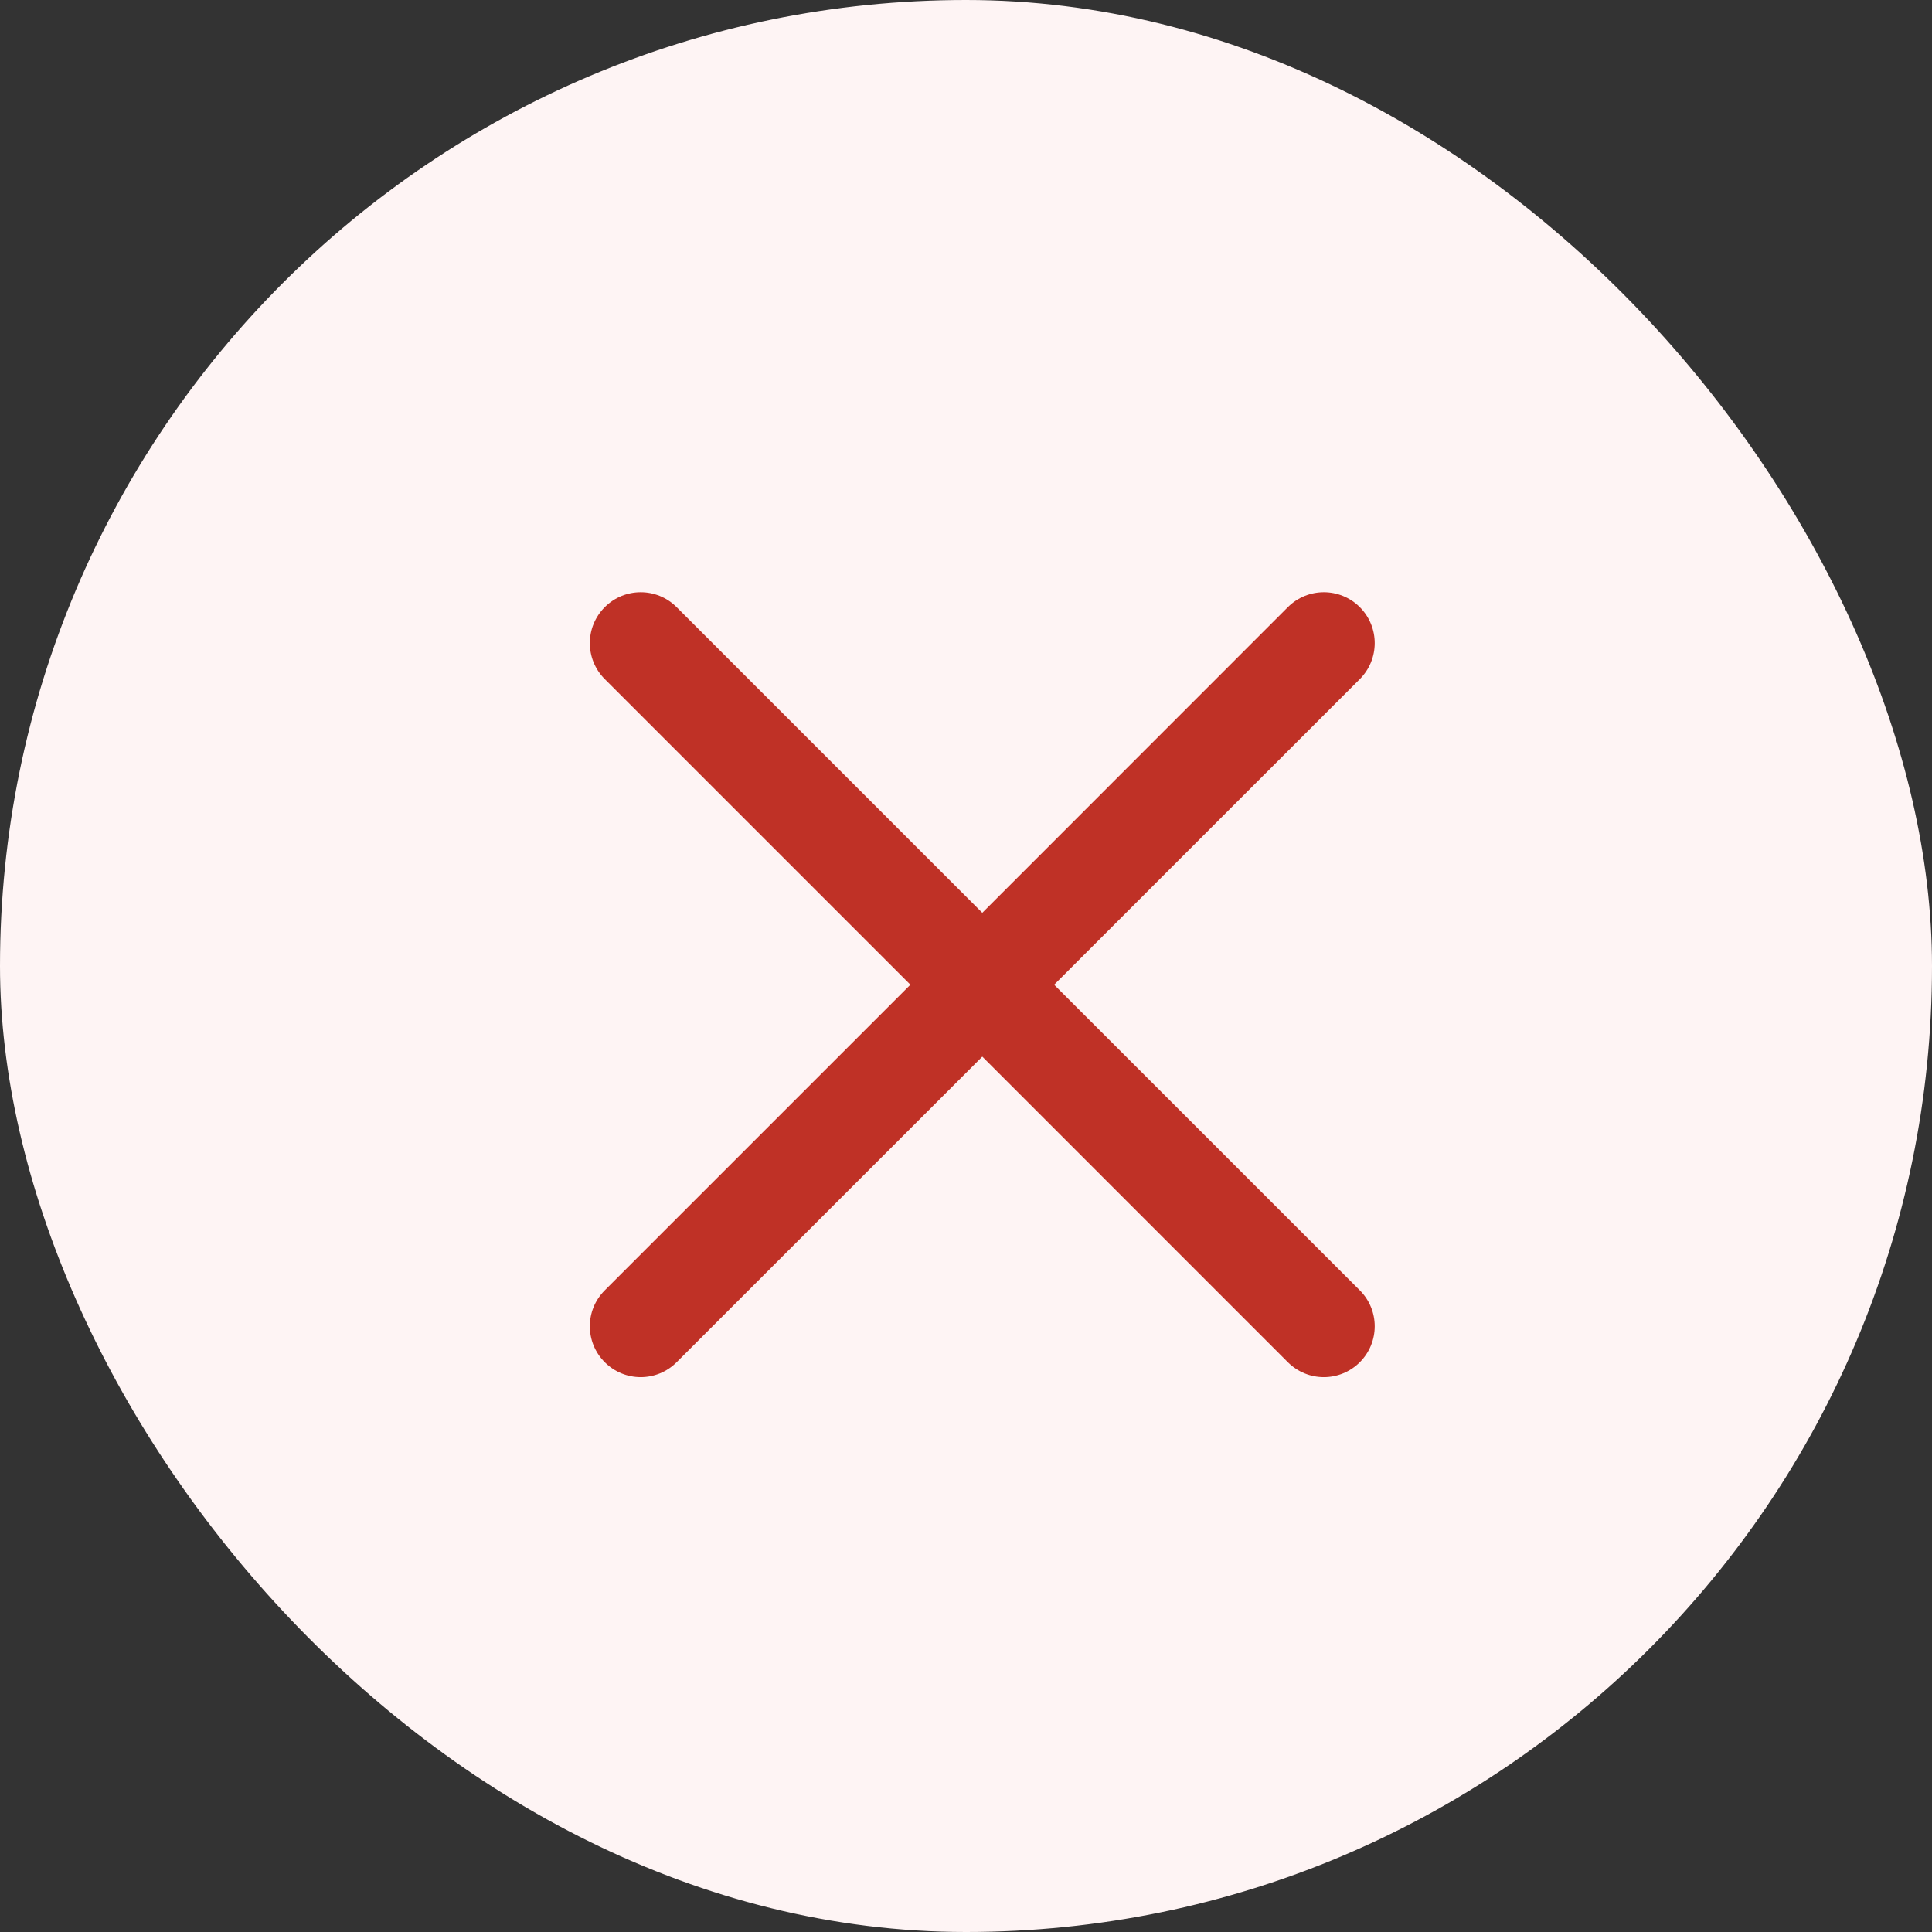 <svg width="32" height="32" viewBox="0 0 32 32" fill="none" xmlns="http://www.w3.org/2000/svg">
<rect x="0" y="0" width="32" height="32" fill="#333333" stroke="none"/>
<rect width="32" height="32" rx="16" fill="#FEF4F4"/>
<path d="M17.46 16.31L22.523 11.248C22.852 10.918 22.852 10.386 22.523 10.056C22.193 9.727 21.661 9.727 21.331 10.056L16.27 15.119L11.207 10.056C10.878 9.727 10.346 9.727 10.017 10.056C9.687 10.386 9.687 10.918 10.017 11.248L15.079 16.31L10.017 21.372C9.687 21.701 9.687 22.233 10.017 22.563C10.181 22.727 10.396 22.81 10.612 22.81C10.828 22.81 11.043 22.727 11.207 22.563L16.27 17.501L21.331 22.563C21.496 22.727 21.711 22.81 21.927 22.81C22.143 22.81 22.358 22.727 22.523 22.563C22.852 22.233 22.852 21.701 22.523 21.372L17.46 16.31Z" fill="#BF3126"/>
</svg>
